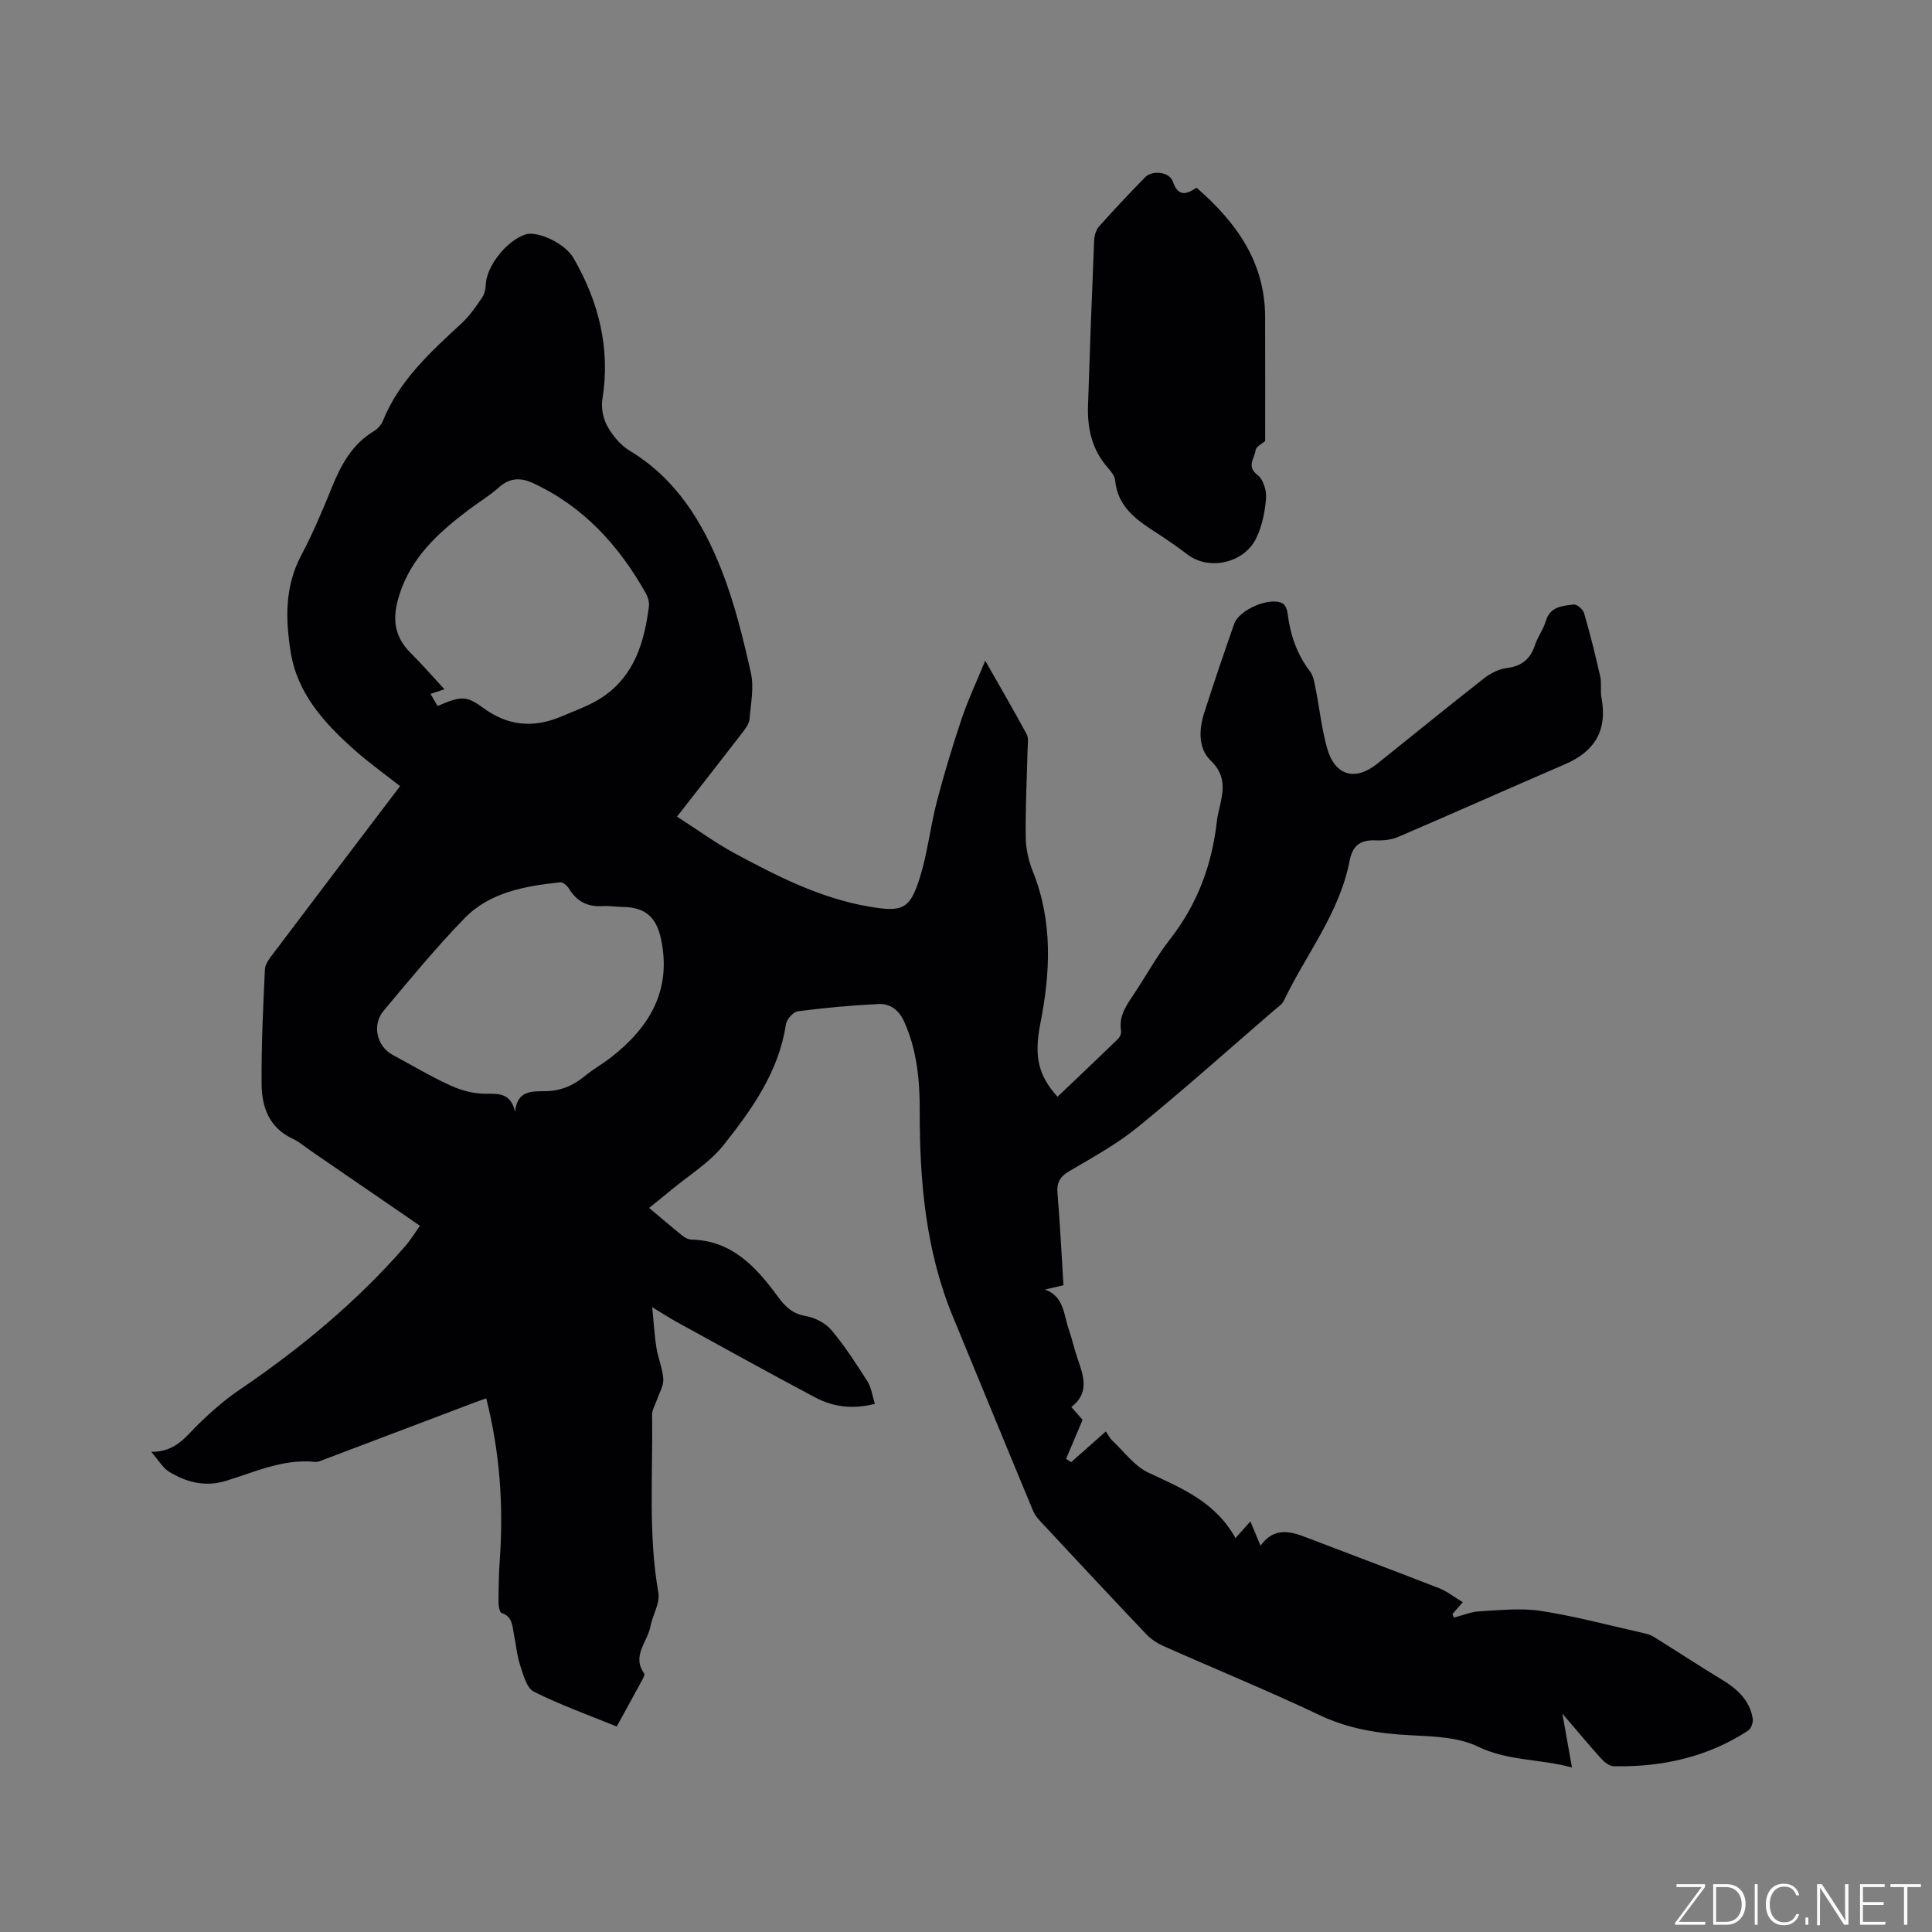 <svg enable-background="new 0 0 400 400" viewBox="0 0 400 400" xmlns="http://www.w3.org/2000/svg"><rect x="0" y="0" width="400" height="400" fill="#808080" stroke="none"/><g fill="#fafbfc"><path d="m346.9 398 5.4-7.3h-5.2v-.6h5.9v.6l-5.4 7.2h5.5l-.1.6h-6.2v-.5z"/><path d="m354.7 390.1h2.8c2.3 0 3.9 1.6 3.9 4.1s-1.6 4.3-3.9 4.3h-2.8zm.6 7.8h2c2.2 0 3.3-1.6 3.3-3.6 0-1.8-1-3.6-3.3-3.6h-2z"/><path d="m363.9 390.1v8.4h-.6v-8.4z"/><path d="m372.5 396.3c-.4 1.3-1.4 2.3-3.2 2.3-2.4 0-3.7-1.9-3.7-4.3 0-2.3 1.2-4.3 3.7-4.3 1.8 0 2.9 1 3.2 2.4h-.6c-.4-1.1-1.1-1.8-2.5-1.8-2.1 0-3 1.9-3 3.7s.9 3.7 3 3.7c1.4 0 2.1-.7 2.5-1.7z"/><path d="m373.8 398.5v-1.5h.6v1.5z"/><path d="m376.2 398.5v-8.4h1c1.3 2 4.4 6.7 4.9 7.6-.1-1.2-.1-2.4-.1-3.8v-3.8h.7v8.4h-.9c-1.2-1.9-4.4-6.8-5-7.7.1 1.1 0 2.3 0 3.9v3.9h-.6z"/><path d="m390 394.4h-4.3v3.5h4.7l-.1.6h-5.2v-8.4h5.1v.6h-4.5v3.1h4.3z"/><path d="m394.2 390.7h-2.8v-.6h6.3v.6h-2.8v7.8h-.7z"/></g><path d="m255.79 318.45c1.2-1.35 1.97-2.21 3.09-3.46.73 1.74 1.34 3.21 2.1 5.03 2.61-3.65 5.76-3.14 9.12-1.85 9.26 3.56 18.56 7.02 27.8 10.63 1.69.66 3.17 1.85 4.96 2.92-.98 1.12-1.56 1.79-2.15 2.46.1.24.2.49.31.73 1.75-.45 3.48-1.2 5.25-1.3 4.26-.23 8.63-.73 12.8-.08 7.2 1.12 14.28 3.03 21.41 4.63.7.16 1.41.41 2.02.79 4.65 2.9 9.23 5.91 13.92 8.75 3.21 1.94 5.84 4.28 6.47 8.14.13.78-.36 2.08-.99 2.49-8.44 5.5-17.85 7.55-27.81 7.35-.87-.02-1.89-.82-2.54-1.53-2.55-2.81-4.97-5.74-8.08-9.37.74 4.12 1.31 7.32 1.99 11.16-6.73-1.83-13.23-1.31-19.43-4.31-4.07-1.97-9.2-2.13-13.9-2.36-6.62-.33-12.88-1.29-18.99-4.2-10.61-5.04-21.5-9.49-32.23-14.26-1.31-.58-2.61-1.44-3.6-2.48-7.16-7.53-14.25-15.13-21.33-22.73-.78-.84-1.65-1.73-2.08-2.77-5.57-13.38-11.06-26.8-16.6-40.2-5.66-13.69-6.91-28.07-6.88-42.69.01-6.27-.56-12.46-3.18-18.33-1.1-2.47-2.89-3.85-5.35-3.74-5.57.27-11.15.79-16.68 1.5-.96.13-2.34 1.65-2.49 2.68-1.48 9.86-7.05 17.65-12.96 25.08-2.84 3.57-6.99 6.09-10.57 9.07-1.52 1.27-3.08 2.5-4.8 3.88 2.43 2.04 4.59 3.9 6.81 5.69.54.44 1.29.86 1.95.87 8.38.2 13.38 5.66 17.82 11.71 1.6 2.18 3.08 3.65 5.89 4.13 1.9.33 4.07 1.46 5.3 2.93 2.77 3.3 5.13 6.96 7.45 10.61.8 1.26.98 2.91 1.52 4.63-4.61 1.19-8.66.63-12.36-1.33-9.63-5.1-19.15-10.4-28.7-15.64-1.37-.75-2.69-1.62-5.03-3.04.33 3.39.47 5.93.87 8.42.35 2.18 1.29 4.3 1.42 6.48.08 1.39-.85 2.84-1.32 4.27-.35 1.05-1.03 2.1-1.01 3.15.21 12.27-.84 24.58 1.31 36.81.38 2.15-1.2 4.6-1.64 6.95-.6 3.22-3.94 6.1-1.28 9.78.17.24-.25.97-.49 1.43-1.66 3.07-3.35 6.13-5.22 9.53-5.77-2.36-11.63-4.45-17.15-7.22-1.49-.74-2.17-3.46-2.82-5.41-.69-2.09-.88-4.35-1.32-6.53-.35-1.7-.27-3.61-2.52-4.33-.42-.14-.66-1.42-.66-2.17.01-2.97.06-5.94.27-8.9.78-11.17.02-22.22-2.81-33.39-.77.28-1.62.57-2.45.88-10.38 3.93-20.77 7.87-31.15 11.8-.59.22-1.24.54-1.82.48-6.59-.69-12.45 2.09-18.49 3.93-4.34 1.32-8.19.29-11.81-1.93-1.23-.76-2.03-2.23-3.65-4.08 5.14.04 7.19-3.23 9.83-5.78s5.43-5.02 8.46-7.07c12.6-8.56 24.24-18.19 34.27-29.69 1.09-1.25 1.96-2.69 3.09-4.27-7.65-5.25-15.06-10.34-22.47-15.42-1.31-.9-2.54-1.98-3.96-2.64-4.81-2.25-6.31-6.53-6.36-11.21-.07-7.94.31-15.88.69-23.82.05-1.12.98-2.29 1.72-3.27 8.68-11.51 17.4-22.98 26.26-34.66-3.2-2.52-6.45-4.84-9.43-7.48-6.25-5.56-11.86-11.66-13.23-20.36-1.07-6.76-1.22-13.43 2.14-19.83 2.41-4.58 4.46-9.37 6.4-14.18 1.9-4.7 4.21-8.96 8.74-11.67.77-.46 1.49-1.29 1.83-2.12 3.41-8.45 9.96-14.32 16.42-20.31 1.6-1.48 2.86-3.37 4.11-5.19.5-.73.74-1.77.77-2.69.12-3.78 4.28-9.11 8.22-10.39 2.44-.79 8.13 1.77 9.94 4.89 5.23 9.05 7.67 18.7 5.98 29.24-.28 1.78.14 3.99 1.02 5.56 1.11 1.97 2.74 3.96 4.65 5.1 9.61 5.8 15.11 14.79 19.02 24.75 2.68 6.84 4.45 14.08 6.06 21.26.67 2.99-.03 6.31-.28 9.47-.07.86-.63 1.77-1.18 2.48-4.42 5.74-8.9 11.45-13.84 17.78 4.43 2.85 7.99 5.46 11.83 7.54 8.86 4.78 17.83 9.36 27.91 11.09 6.92 1.19 8.48.59 10.53-5.98 1.6-5.12 2.17-10.54 3.52-15.75 1.51-5.79 3.25-11.54 5.16-17.22 1.31-3.9 3.09-7.64 4.86-11.96 3.02 5.31 5.88 10.22 8.58 15.22.45.83.21 2.07.19 3.12-.14 6.04-.46 12.08-.39 18.12.03 2.38.56 4.89 1.45 7.1 4.18 10.38 3.68 20.91 1.58 31.58-1.35 6.83-.39 10.79 3.56 15.14 4.19-3.99 8.39-7.96 12.54-11.99.4-.38.7-1.17.61-1.69-.52-3.17 1.25-5.44 2.83-7.82 2.45-3.72 4.61-7.65 7.34-11.15 5.64-7.23 8.67-15.38 9.67-24.4.1-.94.33-1.88.55-2.8.82-3.51 1.41-6.65-1.83-9.76-2.64-2.54-2.44-6.46-1.32-9.94 1.98-6.14 4.04-12.26 6.18-18.35 1.05-2.98 7.41-5.66 10.02-4.25.57.31.96 1.33 1.05 2.08.54 4.39 1.88 8.41 4.62 11.98.71.93.92 2.31 1.16 3.52.83 4.15 1.26 8.4 2.41 12.46 1.6 5.64 5.79 6.81 10.3 3.21 7.37-5.89 14.68-11.86 22.11-17.68 1.35-1.06 3.1-1.97 4.76-2.18 3.13-.38 4.91-1.88 5.87-4.8.56-1.7 1.72-3.2 2.22-4.91.89-3.05 3.45-3.16 5.78-3.44.66-.08 1.92.99 2.14 1.75 1.26 4.34 2.36 8.74 3.35 13.15.32 1.42-.02 2.99.26 4.43 1.26 6.67-1.36 11.07-7.51 13.72-11.56 4.98-23.05 10.12-34.62 15.08-1.41.61-3.13.76-4.69.7-3.17-.13-4.73 1.09-5.35 4.32-2.08 10.75-9.01 19.28-13.6 28.89-.38.8-1.31 1.36-2.03 1.99-9.39 8.1-18.64 16.38-28.26 24.21-4.32 3.52-9.32 6.24-14.15 9.09-1.91 1.13-2.6 2.34-2.42 4.55.53 6.33.84 12.67 1.24 19.06-1.41.32-2.62.6-3.83.88 3.96 1.43 3.87 5.19 4.92 8.23.7 2 1.14 4.08 1.83 6.08 1.23 3.56 2.54 7.09-1.29 10.02 1.04 1.19 1.87 2.13 2.33 2.65-1.22 2.89-2.32 5.49-3.42 8.08.35.23.71.45 1.06.68 2.32-2.05 4.63-4.11 7.16-6.35.5.7.86 1.44 1.43 1.97 2.43 2.28 4.57 5.26 7.46 6.59 6.9 3.22 13.84 6.06 17.96 13.52zm-165.19-172.28c4.8-2.06 5.92-2.21 9.44.39 5.13 3.79 10.47 4.2 16.15 1.79 3.01-1.28 6.2-2.38 8.85-4.22 6.36-4.43 8.38-11.29 9.31-18.56.11-.88-.2-1.95-.64-2.74-5.58-9.9-12.93-18.02-23.46-22.85-2.49-1.14-4.76-1.06-6.97.94-1.96 1.76-4.28 3.12-6.38 4.72-6.19 4.72-11.82 9.76-14.27 17.68-1.45 4.68-1.09 8.4 2.4 11.88 2.45 2.43 4.71 5.05 6.99 7.51-.81.27-1.78.59-2.89.95.53.93.96 1.64 1.47 2.51zm16.06 84c.38-4.44 3.5-4.22 6.19-4.25 3.13-.04 5.7-1.07 8.08-3.02 1.79-1.48 3.85-2.63 5.68-4.06 7.91-6.21 12.46-13.82 10.26-24.35-.95-4.54-3.19-6.62-7.78-6.71-1.48-.03-2.97-.27-4.44-.18-3.08.18-5.29-1.03-6.87-3.65-.36-.6-1.26-1.34-1.82-1.28-7.23.79-14.52 2.02-19.8 7.46-5.89 6.07-11.29 12.63-16.73 19.13-2.49 2.98-1.41 7.39 1.88 9.15 4.01 2.15 7.93 4.5 12.06 6.38 2.23 1.01 4.82 1.68 7.25 1.66 2.8-.04 5.11-.09 6.04 3.72z" fill="#010104"/><path d="m247.73 38.86c8.23 7.15 14.16 15.38 14.2 26.7.03 8.61.01 17.21.01 25.76-.51.46-1.89 1.12-1.99 1.92-.19 1.61-1.96 3.32.42 5.11 1.18.88 1.88 3.24 1.75 4.85-.23 2.8-.82 5.76-2.05 8.26-2.57 5.22-9.77 6.64-14.08 3.44-2.04-1.52-4.1-3.01-6.24-4.38-4.22-2.71-8.34-5.4-8.88-11.11-.09-.94-.93-1.9-1.61-2.69-3.18-3.66-4.15-8.01-4-12.68.37-11.42.79-22.84 1.27-34.26.04-.99.38-2.18 1.01-2.89 3.1-3.48 6.3-6.87 9.55-10.2 1.48-1.51 5.04-1.11 5.71.85 1.14 3.3 2.88 2.7 4.93 1.32z" fill="#010104"/></svg>